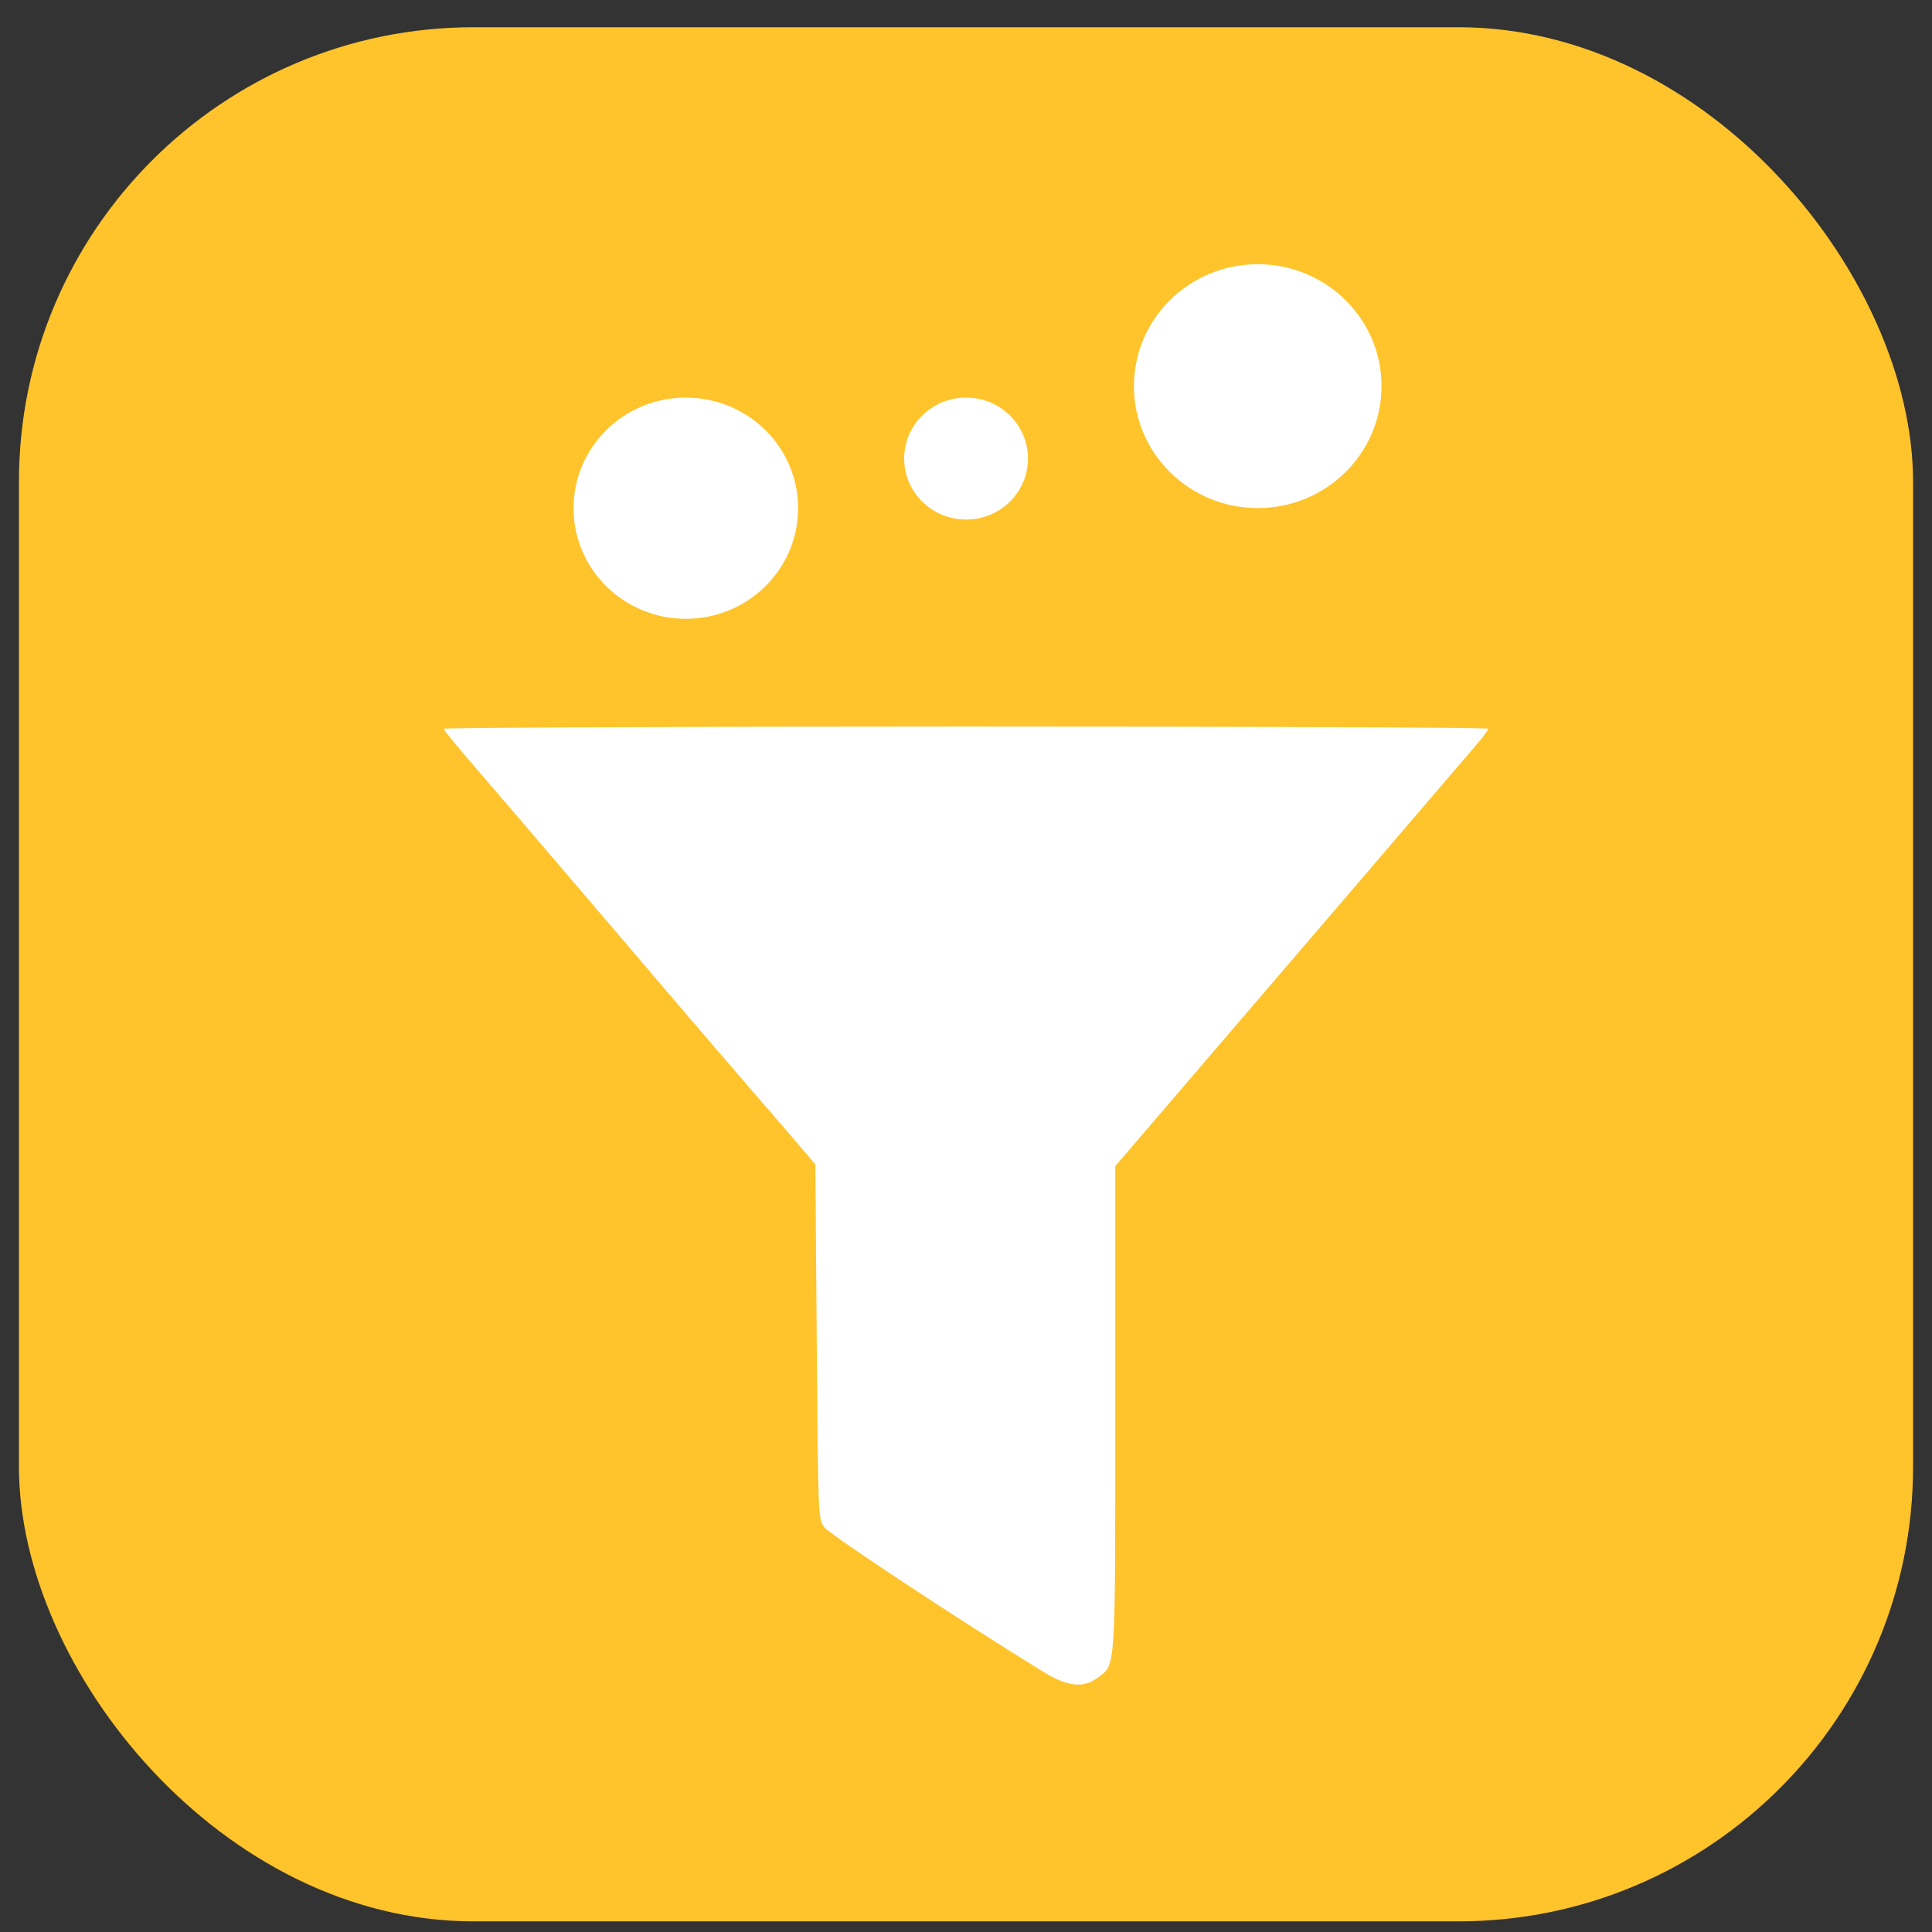 <svg width="51" height="51" viewBox="0 0 51 51" fill="none" xmlns="http://www.w3.org/2000/svg">
<rect x="0" y="0" width="51" height="51" fill="#333333" stroke="none"/>
<rect x="0.5" y="0.719" width="50" height="50" rx="12" fill="#FFC42B"/>
<path d="M11.709 19.237C11.709 19.267 12.081 19.719 12.534 20.244C13.366 21.208 15.431 23.623 18.269 26.951C19.13 27.95 19.948 28.906 20.094 29.074C20.239 29.235 20.619 29.68 20.94 30.052L21.524 30.738L21.56 35.408C21.597 40.086 21.597 40.086 21.757 40.312C21.896 40.502 25.202 42.691 27.522 44.121C28.186 44.53 28.595 44.574 28.982 44.282C29.456 43.931 29.441 44.209 29.441 37.167V30.782L32.149 27.622C36.045 23.083 36.731 22.28 37.322 21.587C38.081 20.697 38.424 20.303 38.884 19.763C39.11 19.5 39.293 19.267 39.293 19.237C39.293 19.201 33.09 19.179 25.501 19.179C17.919 19.179 11.709 19.208 11.709 19.237Z" fill="white"/>
<ellipse cx="18.104" cy="13.415" rx="2.964" ry="2.92" fill="white"/>
<ellipse cx="25.502" cy="12.105" rx="1.634" ry="1.61" fill="white"/>
<ellipse cx="33.201" cy="10.193" rx="3.268" ry="3.219" fill="white"/>
</svg>
